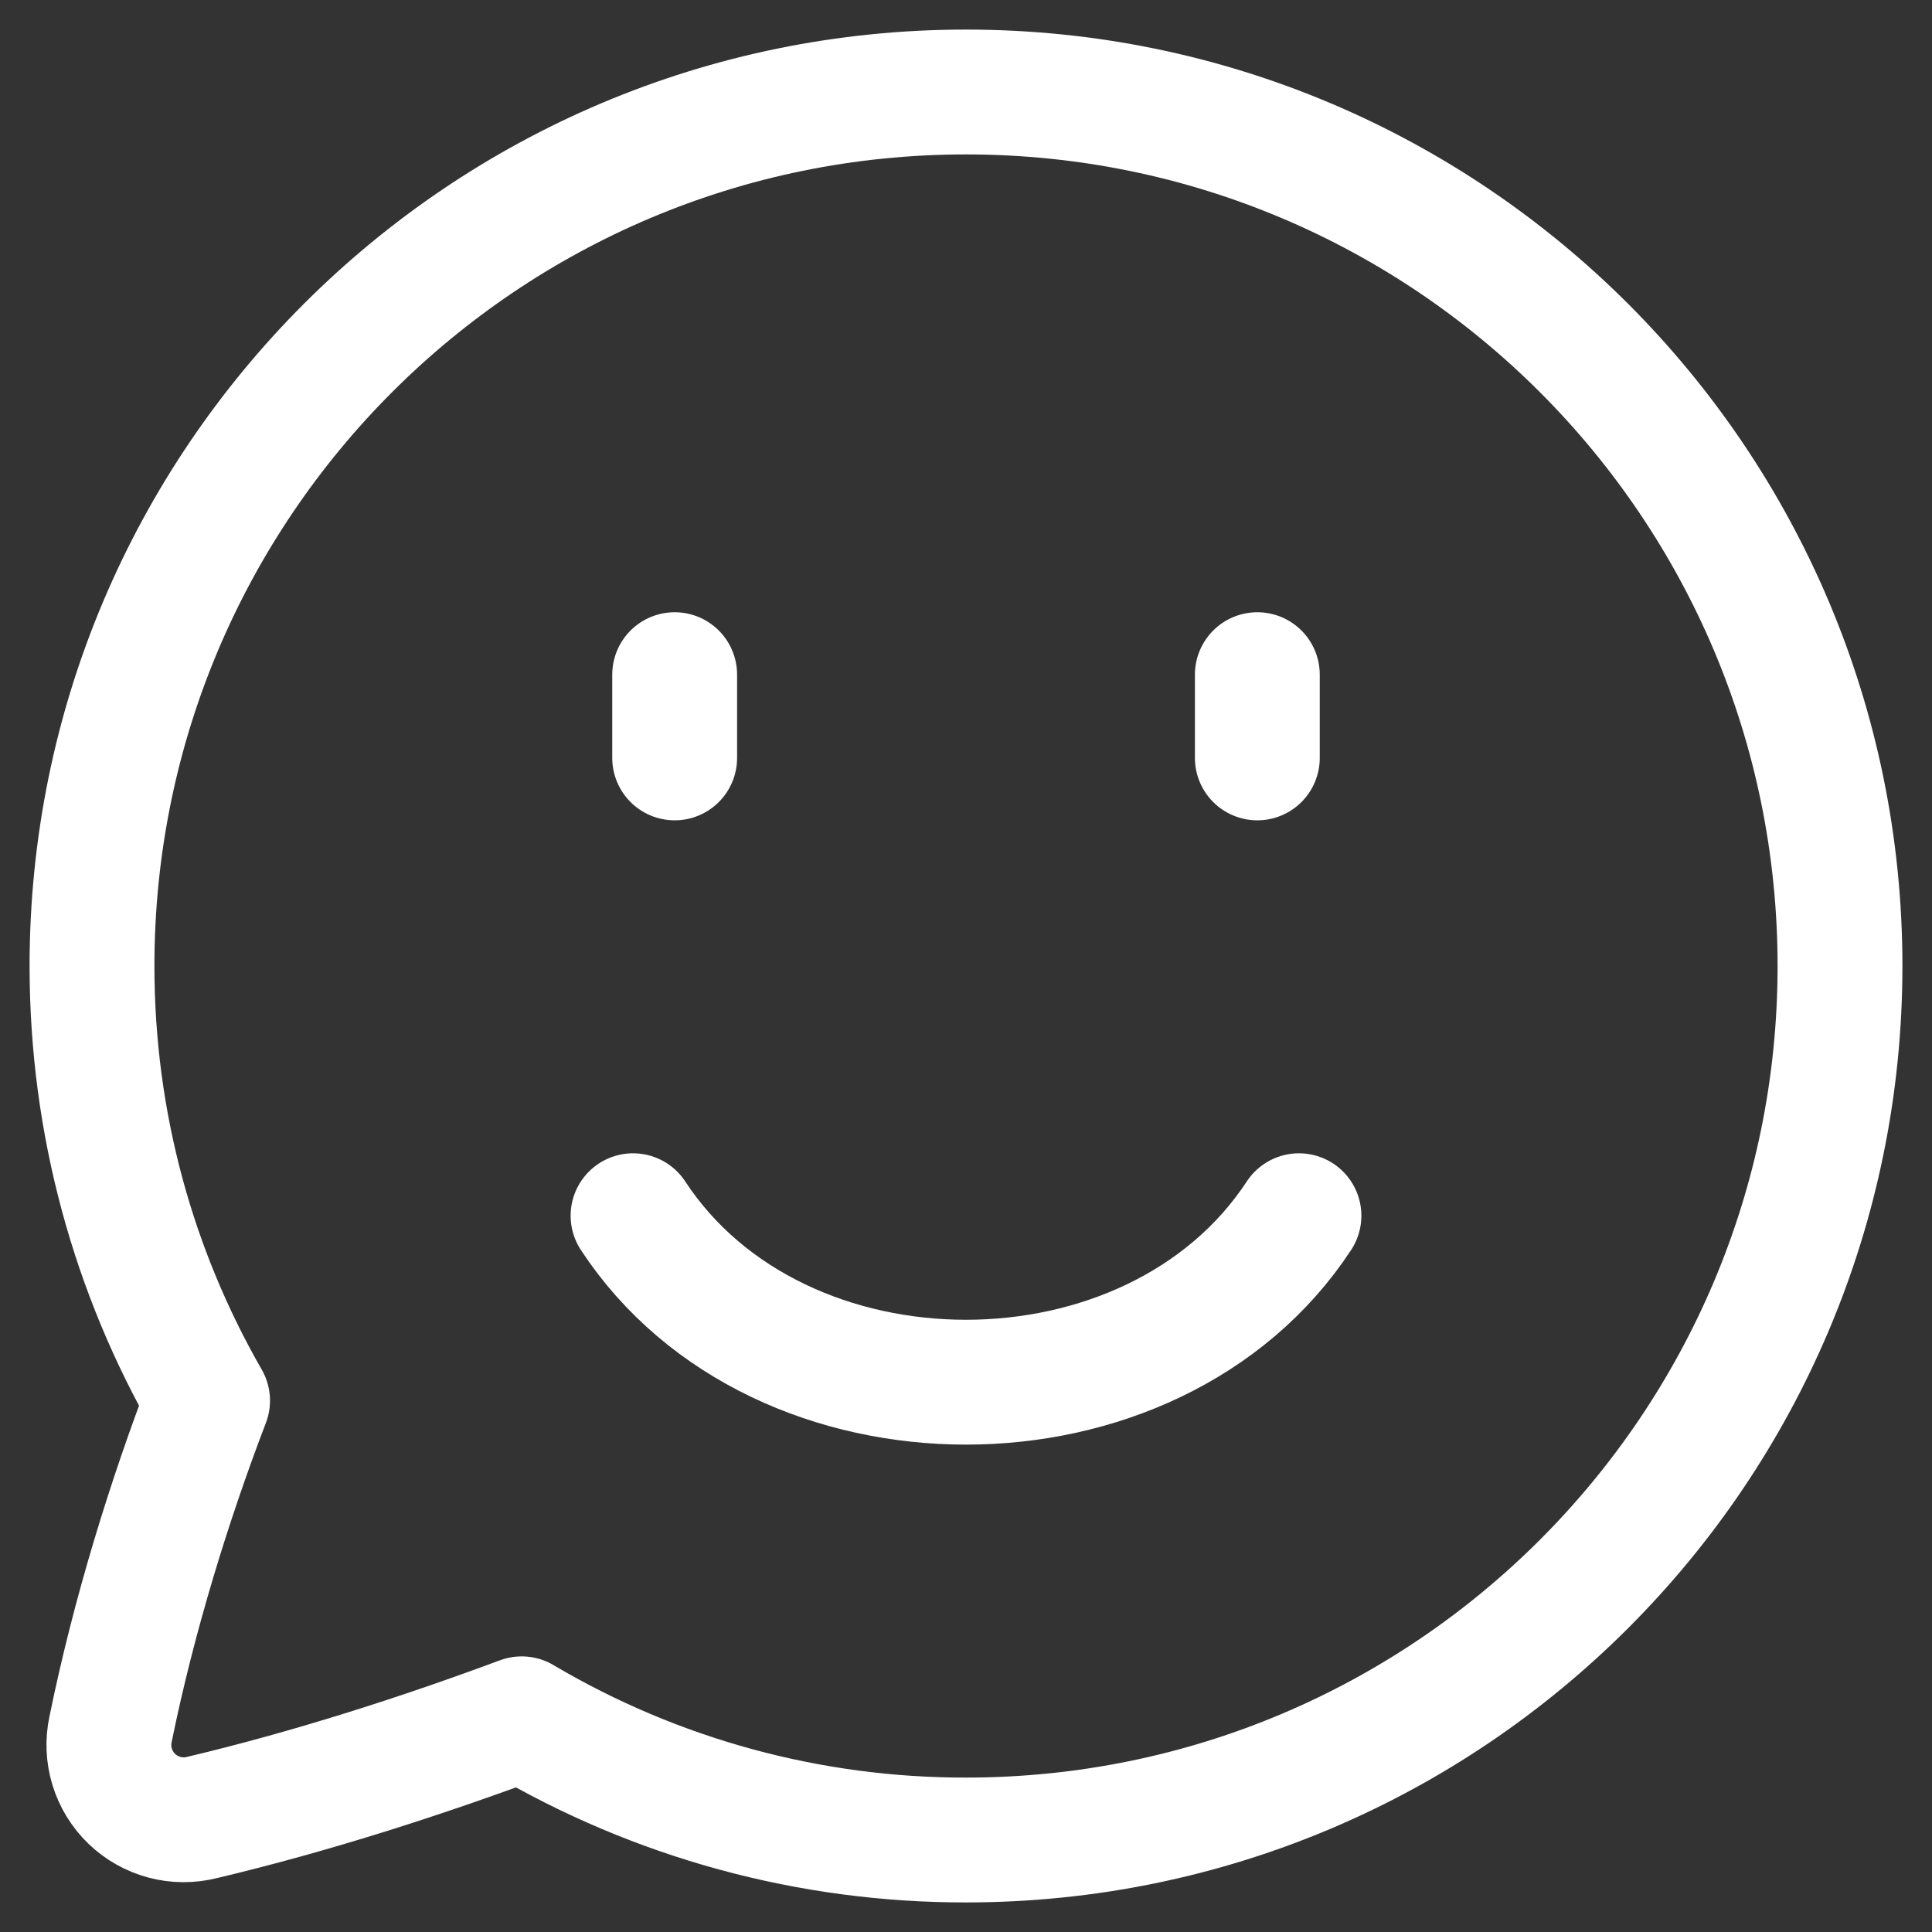 <svg width="63" height="63" viewBox="0 0 63 63" fill="none" xmlns="http://www.w3.org/2000/svg">
<rect x="0" y="0" width="63" height="63" fill="#333333" stroke="none"/>
<path d="M20.643 39.643C25.393 46.881 37.607 46.881 42.357 39.643" stroke="white" stroke-width="4.071" stroke-linecap="round" stroke-linejoin="round"/>
<path d="M22 22V24.714" stroke="white" stroke-width="4.071" stroke-linecap="round" stroke-linejoin="round"/>
<path d="M41 22V24.714" stroke="white" stroke-width="4.071" stroke-linecap="round" stroke-linejoin="round"/>
<path d="M60 31.5C60 15.76 47.24 3 31.5 3C15.76 3 3 15.76 3 31.5C3 36.66 4.371 41.498 6.769 45.673C5.534 48.899 4.369 52.644 3.605 56.389C3.518 56.794 3.536 57.215 3.657 57.612C3.778 58.009 3.998 58.368 4.296 58.656C4.595 58.944 4.962 59.151 5.362 59.258C5.763 59.365 6.185 59.367 6.587 59.266C10.174 58.416 13.814 57.238 17.011 56.048C21.398 58.643 26.403 60.008 31.5 60C47.24 60 60 47.24 60 31.5Z" stroke="white" stroke-width="4.071" stroke-linejoin="round"/>
</svg>
